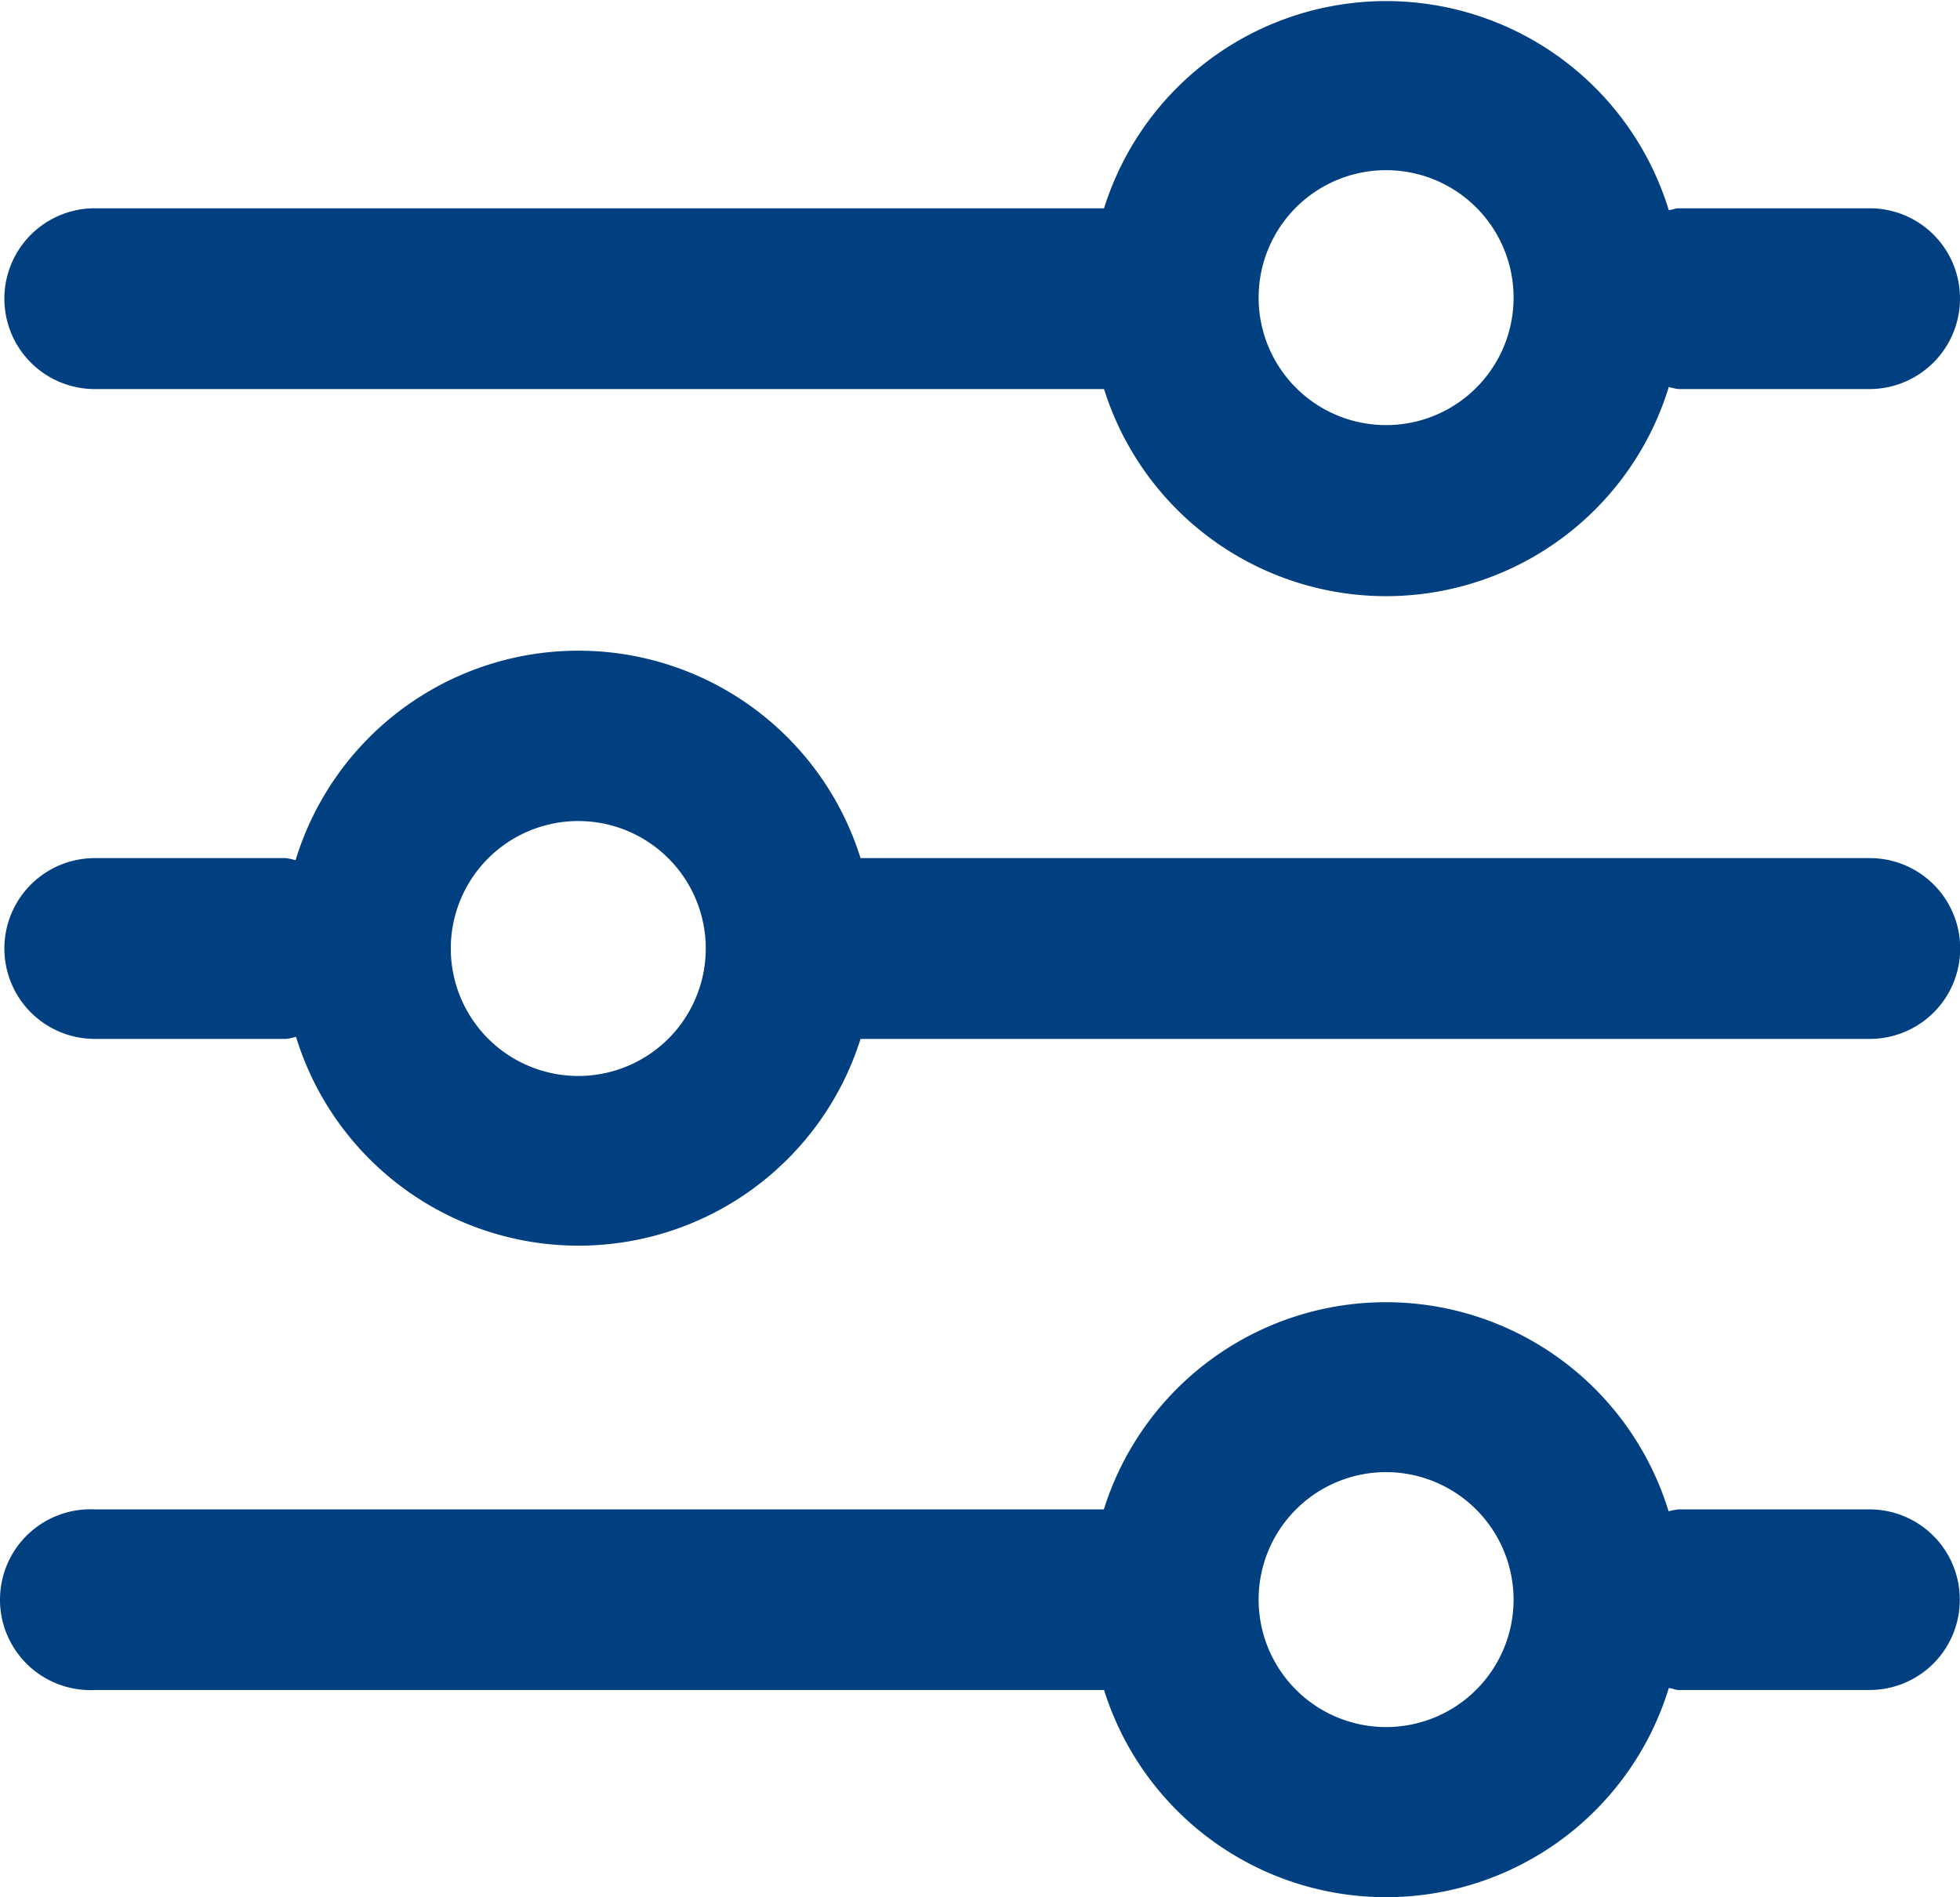 <svg xmlns="http://www.w3.org/2000/svg" viewBox="0 0 94.09 91.09"><path d="M72.45,14.29a6.12,6.12,0,1,1-6.12-6.12h0a6.12,6.12,0,0,1,6.12,6.12m21.43,0A4.33,4.33,0,0,0,89.56,10h-9.2c-.16,0-.3.08-.46.09A14.19,14.19,0,0,0,52.79,10H4.34a4.34,4.34,0,1,0,0,8.68H52.79a14.19,14.19,0,0,0,27.11-.1,3.41,3.41,0,0,0,.46.1h9.19a4.35,4.35,0,0,0,4.33-4.34" transform="translate(0.21 0)" style="fill:#003f80"/><path d="M72.45,76.8a6.12,6.12,0,1,1-6.12-6.12h0a6.13,6.13,0,0,1,6.12,6.12m21.42,0a4.33,4.33,0,0,0-4.33-4.33H80.35a3.4,3.4,0,0,0-.46.09,14.19,14.19,0,0,0-27.11-.09H4.34a4.34,4.34,0,0,0-.42,8.67,2.94,2.94,0,0,0,.42,0H52.79a14.19,14.19,0,0,0,27.11-.09c.16,0,.3.09.46.09h9.19a4.33,4.33,0,0,0,4.32-4.34h0" transform="translate(0.21 0)" style="fill:#003f80"/><path d="M21.43,45.54a6.12,6.12,0,1,0,6.12-6.12h0a6.12,6.12,0,0,0-6.12,6.12M0,45.54A4.34,4.34,0,0,1,4.34,41.2h9.18a3.41,3.41,0,0,1,.46.1,14.19,14.19,0,0,1,27.12-.1H89.55a4.34,4.34,0,0,1,0,8.68H41.1A14.19,14.19,0,0,1,14,49.78a3.41,3.41,0,0,1-.46.1H4.34A4.34,4.34,0,0,1,0,45.54" transform="translate(0.21 0)" style="fill:#003f80"/></svg>